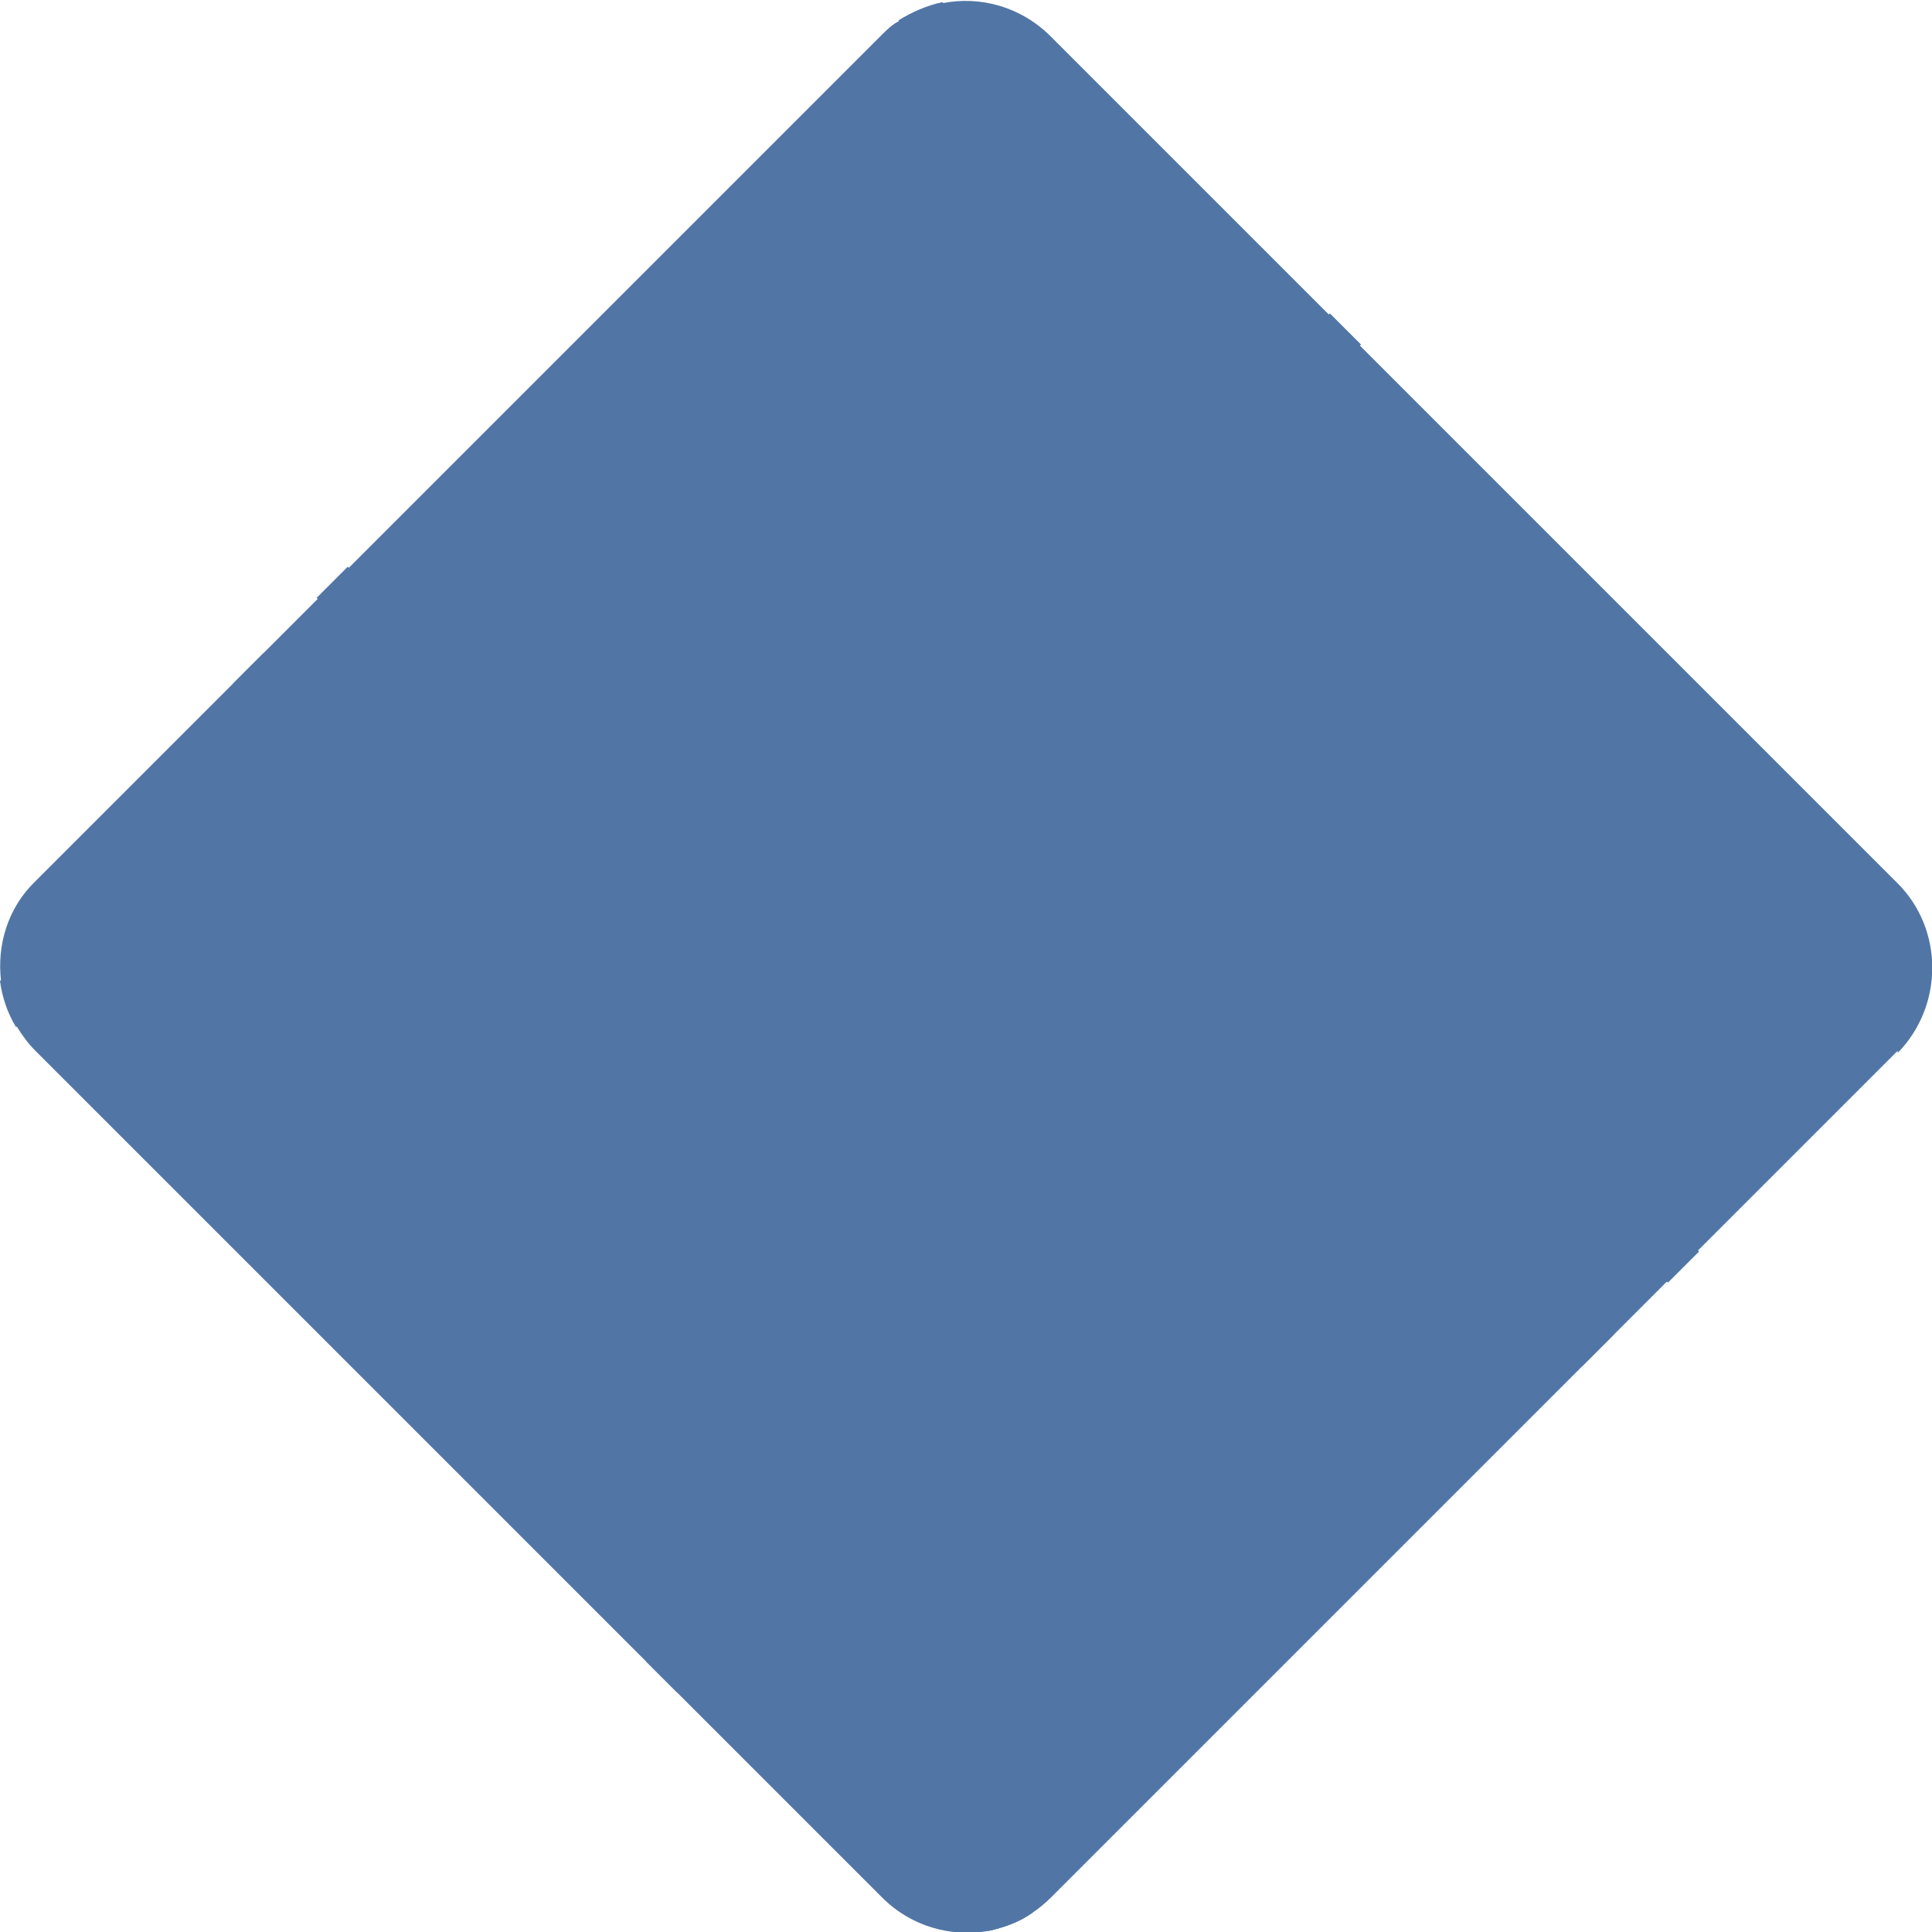   <svg xmlns="http://www.w3.org/2000/svg" viewBox="0 0 180 180" width="100%" style="vertical-align: middle; max-width: 100%; width: 100%;">
   <path d="M176.8,97.9l-18.8,18.8-2.9,2.9-4.8,4.8-2.9,2.9-49.5,49.5c-.5.5-1.1,1-1.7,1.4-1.3.8-2.7,1.4-4.1,1.7-3.5.6-7.2-.4-9.9-3.1L3.3,97.9c-.7-.7-1.2-1.4-1.7-2.2-.8-1.3-1.3-2.8-1.5-4.3-.4-3.3.6-6.8,3.2-9.3l18.7-18.7,2.9-2.9,4.8-4.8,2.9-2.9L82.1,3.3c.5-.5,1-1,1.6-1.3,1.3-.9,2.6-1.4,4.1-1.7,3.5-.7,7.3.3,10.1,3.1l78.9,78.9c4.3,4.3,4.3,11.4,0,15.8Z" style="stroke-width: 0px;" fill="rgb(81,118,165)">
   </path>
   <path d="M176.4,89.3c0-.4-.3-.8-.6-1l-46.3-46.3c-.8-.8-2.1-.8-2.9,0l-15.4,15.4c-.3.3-.5.7-.6,1-.1.6,0,1.3.6,1.8l7.7,7.7c.8.8,2.1.8,2.9,0l6.3-6.3,4.8,4.8-12.5,12.5-20.2-20.2,16-16,10.6-10.6-2.9-2.9-26.6,26.6-20.2-20.3,12.5-12.5,4.8,4.8-6.3,6.3c-.4.4-.6.9-.6,1.4s.2,1.1.6,1.4l7.7,7.7c.8.8,2.1.8,2.9,0l15.4-15.4c.5-.5.7-1.2.6-1.8,0-.4-.3-.8-.6-1L87.8.2c-1.4.3-2.8.9-4.1,1.7l2.9,2.9-51.1,51.1-3.1-3.1-2.9,2.9,27.6,27.6c.8.8,2.1.8,2.9,0l15.4-15.4c.3-.3.5-.7.6-1,.1-.6,0-1.3-.6-1.8l-7.7-7.7c-.8-.8-2.1-.8-2.9,0l-6.3,6.3-4.8-4.8,12.5-12.5,20.3,20.2-16,16-35.1,35.1-20.2-20.2,12.5-12.5,4.8,4.8-6.3,6.3c-.4.4-.6.9-.6,1.4s.2,1.1.6,1.4l7.7,7.7c.8.8,2.1.8,2.9,0l15.4-15.4c.5-.5.7-1.2.6-1.8,0-.4-.3-.8-.6-1l-27.6-27.6-2.9,2.9,3.1,3.1L0,91.4c.2,1.5.7,3,1.5,4.3l26.3-26.3,20.2,20.3-12.5,12.5-4.8-4.8,6.3-6.3c.4-.4.6-.9.6-1.4s-.2-1.1-.6-1.4l-7.7-7.7c-.8-.8-2.1-.8-2.9,0l-15.4,15.4c-.5.5-.7,1.2-.6,1.8,0,.4.3.7.6,1l46.3,46.3c.8.8,2.1.8,2.9,0l15.4-15.4c.3-.3.5-.7.6-1.1.1-.6,0-1.3-.6-1.8l-7.7-7.7c-.8-.8-2.1-.8-2.9,0l-6.3,6.3-4.8-4.8,12.5-12.5,20.3,20.2-26.5,26.5,2.9,2.9,26.5-26.5,20.2,20.2-12.5,12.5-4.8-4.8,6.3-6.3c.4-.4.6-.9.6-1.4s-.2-1.1-.6-1.4l-7.7-7.7c-.8-.8-2.1-.8-2.9,0l-15.4,15.4c-.5.5-.7,1.2-.6,1.8,0,.4.3.8.6,1.1l19.3,19.3c1.4-.3,2.9-.8,4.1-1.7l-19.1-19.1,12.5-12.5,4.8,4.8-6.3,6.3c-.4.4-.6.9-.6,1.4s.2,1.1.6,1.4l7.7,7.7c.8.8,2.1.8,2.9,0l15.4-15.4c.5-.5.7-1.2.6-1.8,0-.4-.3-.8-.6-1.1l-46.3-46.3c-.8-.8-2.1-.8-2.9,0l-15.4,15.4c-.3.3-.5.7-.6,1.1-.1.6,0,1.3.6,1.8l7.7,7.7c.8.8,2.1.8,2.9,0l6.3-6.3,4.8,4.8-12.5,12.5-20.3-20.2,51.1-51.1,20.2,20.3-12.5,12.5-4.8-4.8,6.3-6.3c.4-.4.6-.9.6-1.4s-.2-1.1-.6-1.4l-7.7-7.7c-.8-.8-2.1-.8-2.9,0l-15.4,15.4c-.5.5-.7,1.2-.6,1.8,0,.4.3.7.6,1l46.3,46.3c.8.8,2.1.8,2.9,0l15.4-15.4c.3-.3.5-.7.6-1.1.1-.6,0-1.3-.6-1.8l-7.7-7.7c-.8-.8-2.1-.8-2.9,0l-6.3,6.3-4.8-4.8,12.5-12.5,19.3,19.3,2.9-2.9-20.7-20.7c-.8-.8-2.1-.8-2.9,0l-15.4,15.4c-.3.3-.5.7-.6,1.1-.1.6,0,1.3.6,1.8l7.7,7.7c.8.8,2.1.8,2.9,0l6.3-6.3,4.8,4.8-12.5,12.5-20.2-20.2,16-16,35.1-35.1,20.3,20.3-12.5,12.5-4.8-4.8,6.3-6.3c.4-.4.6-.9.6-1.4s-.2-1.1-.6-1.4l-7.7-7.7c-.8-.8-2.1-.8-2.9,0l-15.4,15.4c-.5.5-.7,1.2-.6,1.8,0,.4.3.7.6,1l20.7,20.7,2.9-2.9-19.3-19.3,12.5-12.5,4.8,4.8-6.3,6.3c-.4.4-.6.9-.6,1.4s.2,1.1.6,1.4l7.7,7.7c.8.8,2.1.8,2.9,0l15.4-15.4c.5-.5.7-1.2.6-1.8ZM132.4,82.5l-35.1,35.1-20.2-20.2,12.5-12.5,4.8,4.8-6.3,6.3c-.4.4-.6.9-.6,1.4s.2,1.1.6,1.4l7.7,7.7c.8.8,2.1.8,2.9,0l15.4-15.4c.5-.5.7-1.2.6-1.8,0-.4-.3-.8-.6-1l-46.3-46.3c-.8-.8-2.1-.8-2.9,0l-15.4,15.4c-.3.3-.5.7-.6,1-.1.6,0,1.3.6,1.8l7.7,7.7c.8.8,2.1.8,2.9,0l6.3-6.3,4.8,4.8-12.5,12.5-20.3-20.2L89.6,7.7l20.2,20.3-12.5,12.5-4.8-4.8,6.3-6.3c.4-.4.6-.9.6-1.4s-.2-1.1-.6-1.4l-7.7-7.7c-.8-.8-2.1-.8-2.9,0l-15.4,15.4c-.5.5-.7,1.2-.6,1.8,0,.4.3.8.6,1l46.3,46.3c.8.8,2.1.8,2.9,0l15.4-15.4c.3-.3.5-.7.6-1,.1-.6,0-1.3-.6-1.8l-7.7-7.7c-.8-.8-2.1-.8-2.9,0l-6.3,6.3-4.8-4.8,12.5-12.5,20.2,20.2-16,16Z" style="stroke-width: 0px;" fill="rgb(81,118,165)">
   </path>
  </svg>
